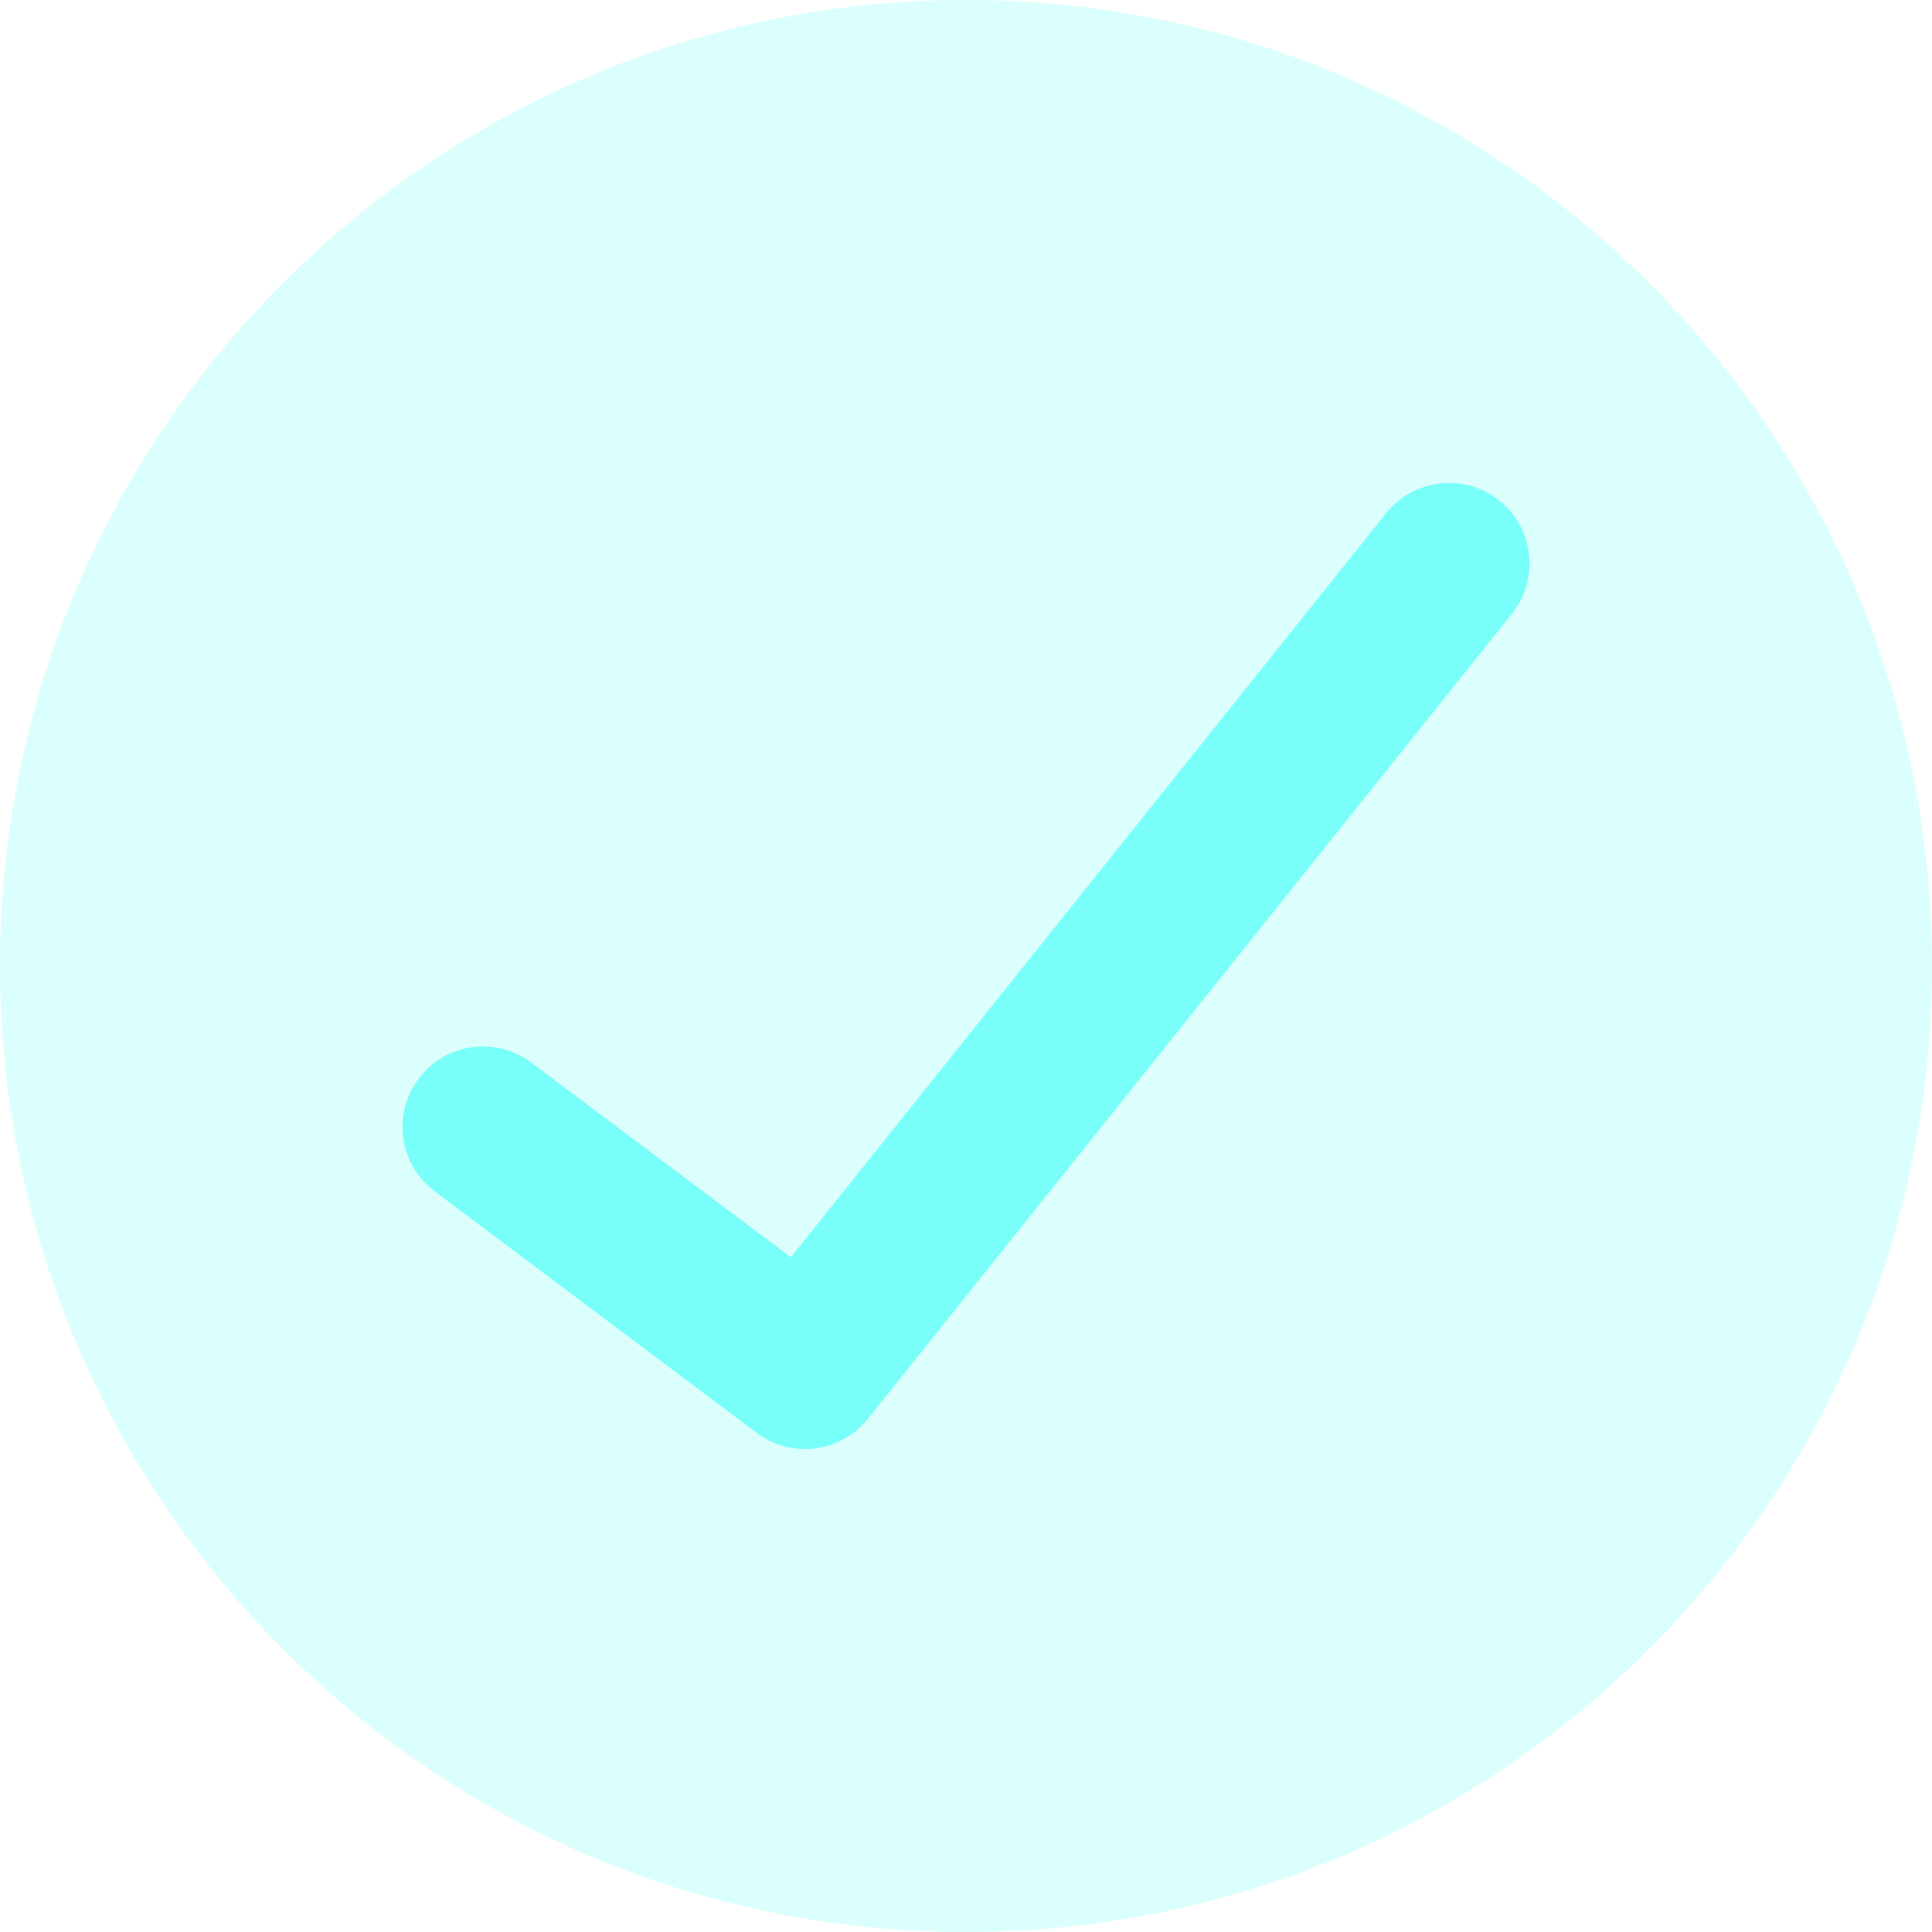 <?xml version="1.0" encoding="UTF-8"?>
<svg width="24px" height="24px" viewBox="0 0 24 24" version="1.1" xmlns="http://www.w3.org/2000/svg" xmlns:xlink="http://www.w3.org/1999/xlink">
    <!-- Generator: Sketch 52.6 (67491) - http://www.bohemiancoding.com/sketch -->
    <title>Artboard</title>
    <desc>Created with Sketch.</desc>
    <g id="Artboard" stroke="none" stroke-width="1" fill="none" fill-rule="evenodd">
        <path d="M12,24 C5.373,24 0,18.627 0,12 C0,5.373 5.373,0 12,0 C18.627,0 24,5.373 24,12 C24,18.627 18.627,24 12,24 Z" id="Combined-Shape" fill="#6BFFF8" fill-rule="nonzero" opacity="0.24"></path>
        <path d="M17.219,6.375 C17.564,5.944 18.193,5.874 18.625,6.219 C19.056,6.564 19.126,7.193 18.781,7.625 L10.781,17.625 C10.443,18.046 9.832,18.124 9.4,17.8 L5.4,14.8 C4.958,14.469 4.869,13.842 5.2,13.4 C5.531,12.958 6.158,12.869 6.6,13.2 L9.825,15.618 L17.219,6.375 Z" id="Line" fill="#6BFFF8" fill-rule="nonzero" opacity="0.88"></path>
    </g>
</svg>